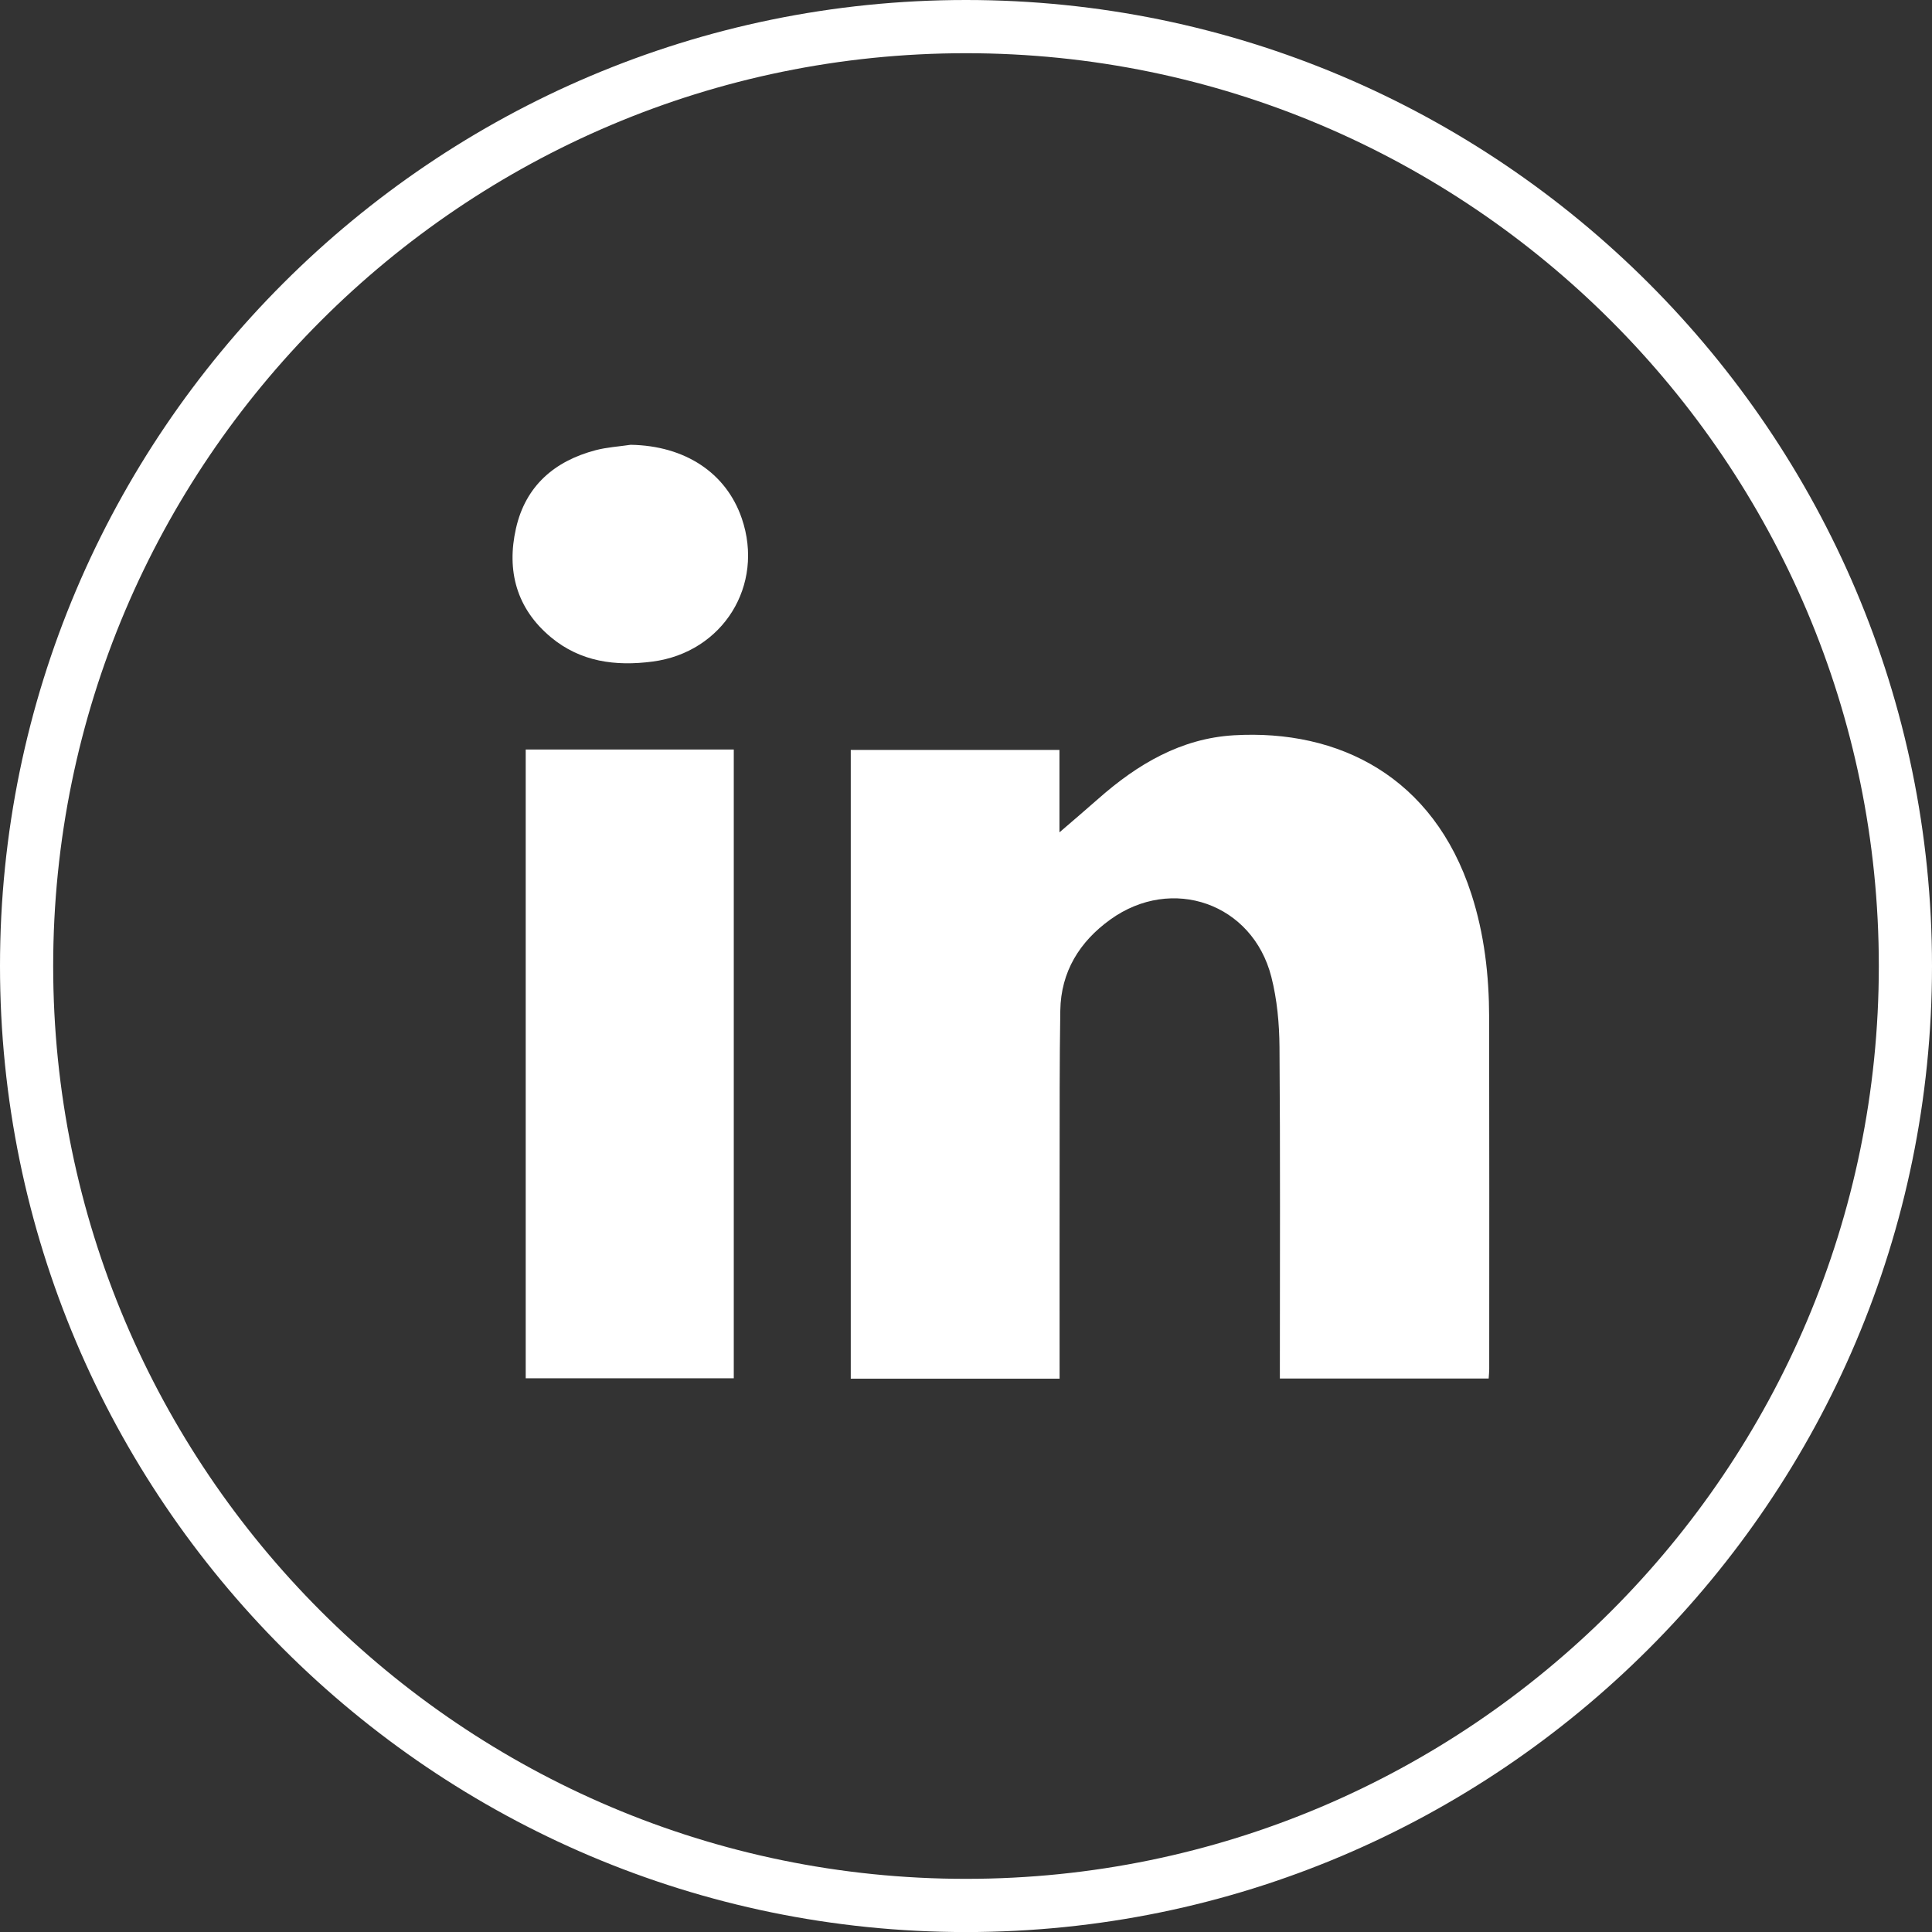 <?xml version="1.0" encoding="UTF-8"?>
<svg xmlns="http://www.w3.org/2000/svg" width="72.912" height="72.914" viewBox="0 0 72.912 72.914">
  <rect x="0" y="0" width="72.912" height="72.914" fill="#333333" stroke="none"/>
  <g id="Calque_1" data-name="Calque 1"/>
  <g id="Calque_2" data-name="Calque 2">
    <g id="Calque_2-2" data-name="Calque 2">
      <g>
        <path d="M23.801,16.786c2.045,.034,3.601,1.052,4.193,2.777,.866,2.529-.715,5.057-3.366,5.404-1.4,.184-2.72,.01-3.833-.915-1.299-1.078-1.686-2.509-1.322-4.114,.362-1.598,1.451-2.539,3.006-2.948,.429-.113,.881-.138,1.322-.204" fill="#fff"/>
        <path d="M32.107,52.03V28.301h7.876v3.111c.452-.39,.965-.825,1.469-1.27,1.471-1.299,3.116-2.276,5.115-2.393,3.957-.231,7.527,1.559,8.961,5.99,.49,1.512,.668,3.071,.671,4.65,.009,4.426,.004,8.852,.003,13.278,0,.112-.013,.224-.021,.357h-7.88v-.458c0-4.016,.018-8.033-.014-12.05-.007-.887-.09-1.798-.309-2.654-.707-2.767-3.747-3.837-6.076-2.159-1.158,.833-1.864,1.968-1.887,3.431-.031,1.944-.024,3.889-.026,5.833-.004,2.533-.001,5.066-.001,7.599v.464h-7.881Z" fill="#fff"/>
        <rect x="19.84" y="28.286" width="7.852" height="23.729" fill="#fff"/>
        <path d="M36.455,72.914C16.354,72.914,0,56.56,0,36.457S16.354,0,36.455,0s36.457,16.354,36.457,36.457-16.354,36.457-36.457,36.457Zm0-70.906C17.46,2.008,2.007,17.462,2.007,36.457s15.454,34.449,34.448,34.449,34.45-15.454,34.45-34.449S55.451,2.008,36.455,2.008Z" fill="#fff"/>
      </g>
    </g>
  </g>
</svg>